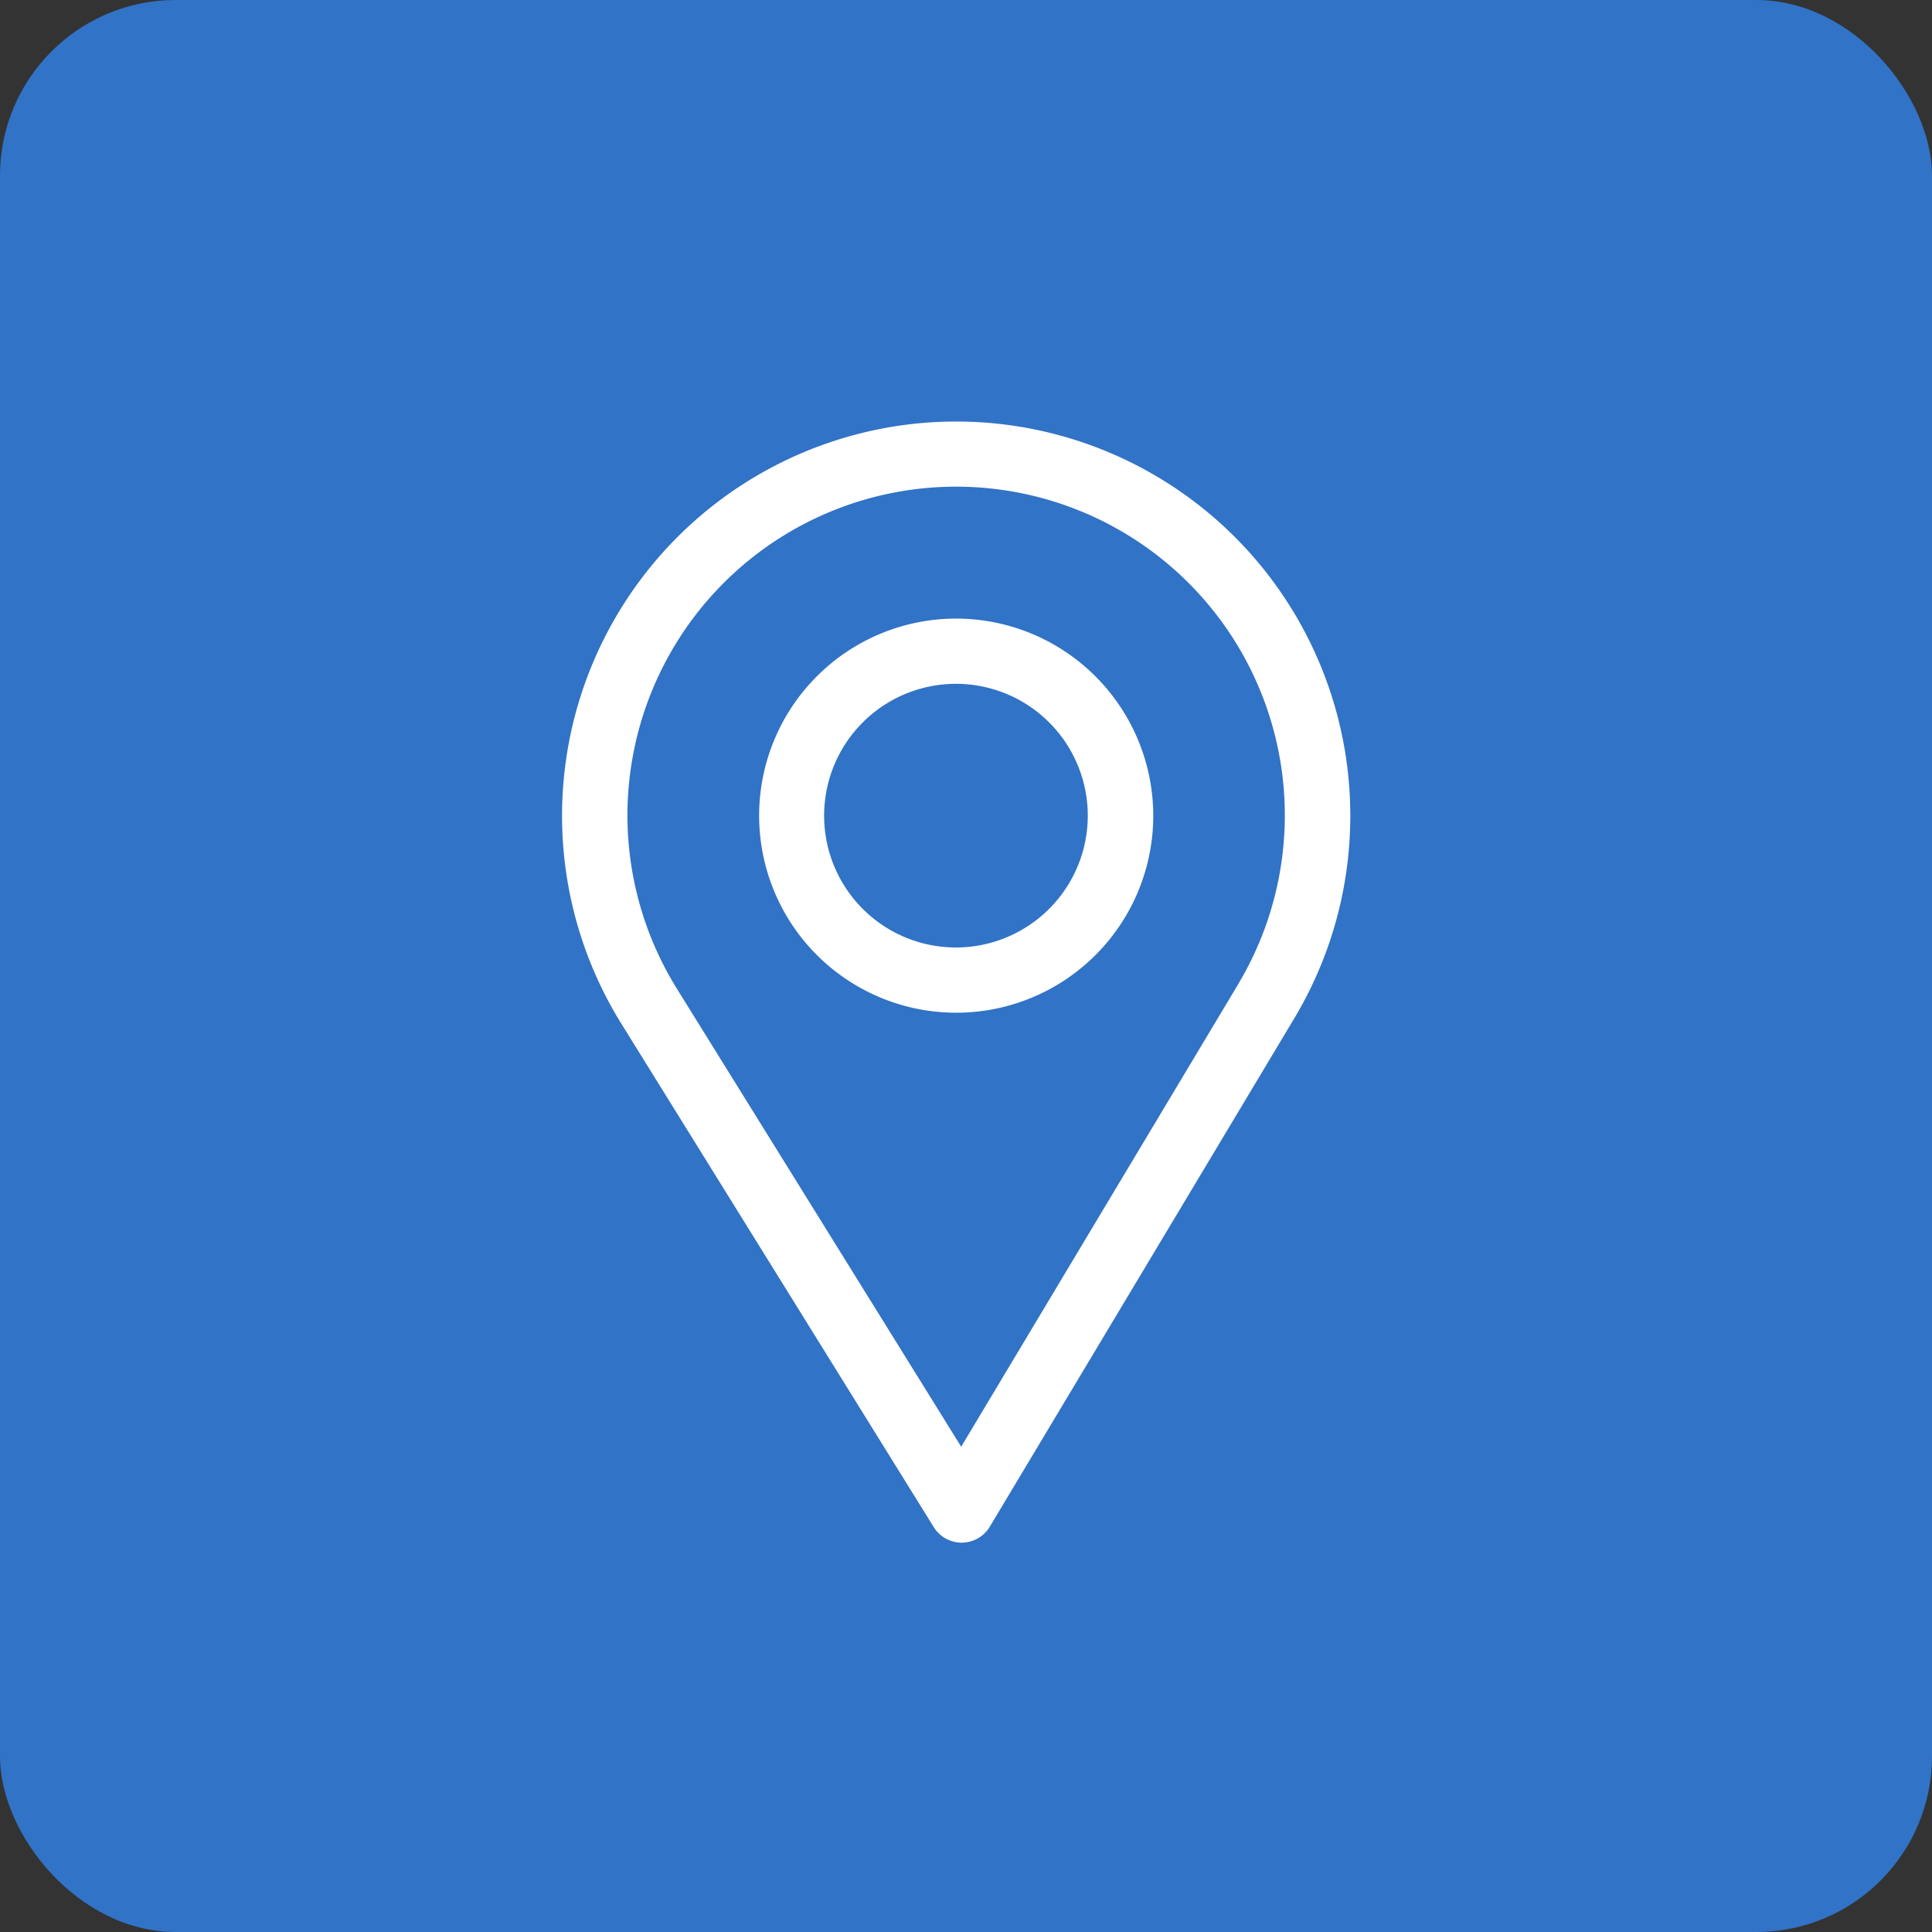 <svg xmlns="http://www.w3.org/2000/svg" width="55" height="55" viewBox="0 0 55 55">
  <rect x="0" y="0" width="55" height="55" fill="#333333" stroke="none"/>
  <g id="Group_46333" data-name="Group 46333" transform="translate(-0.068 11)">
    <g id="Group_62168" data-name="Group 62168" transform="translate(0 -11)">
      <rect id="Rectangle_45683" data-name="Rectangle 45683" width="55" height="55" rx="5" transform="translate(0.068)" fill="#3173c6"/>
      <g id="Location" transform="translate(16.069 12)">
        <g id="Group_45621" data-name="Group 45621">
          <g id="Group_45620" data-name="Group 45620">
            <path id="Path_13107" data-name="Path 13107" d="M87.22,0a11.223,11.223,0,0,0-9.546,17.121l8.907,14.353a.935.935,0,0,0,.794.442h.007a.935.935,0,0,0,.795-.455l8.68-14.492A11.223,11.223,0,0,0,87.22,0Zm8.033,16.009L87.362,29.185l-8.1-13.049a9.357,9.357,0,1,1,15.989-.126Z" transform="translate(-76)" fill="#fff"/>
          </g>
        </g>
        <g id="Group_45623" data-name="Group 45623" transform="translate(5.61 5.61)">
          <g id="Group_45622" data-name="Group 45622">
            <path id="Path_13108" data-name="Path 13108" d="M171.61,90a5.61,5.61,0,1,0,5.61,5.61A5.617,5.617,0,0,0,171.61,90Zm0,9.363a3.753,3.753,0,1,1,3.746-3.753A3.755,3.755,0,0,1,171.61,99.363Z" transform="translate(-166 -90)" fill="#fff"/>
          </g>
        </g>
      </g>
    </g>
  </g>
</svg>

